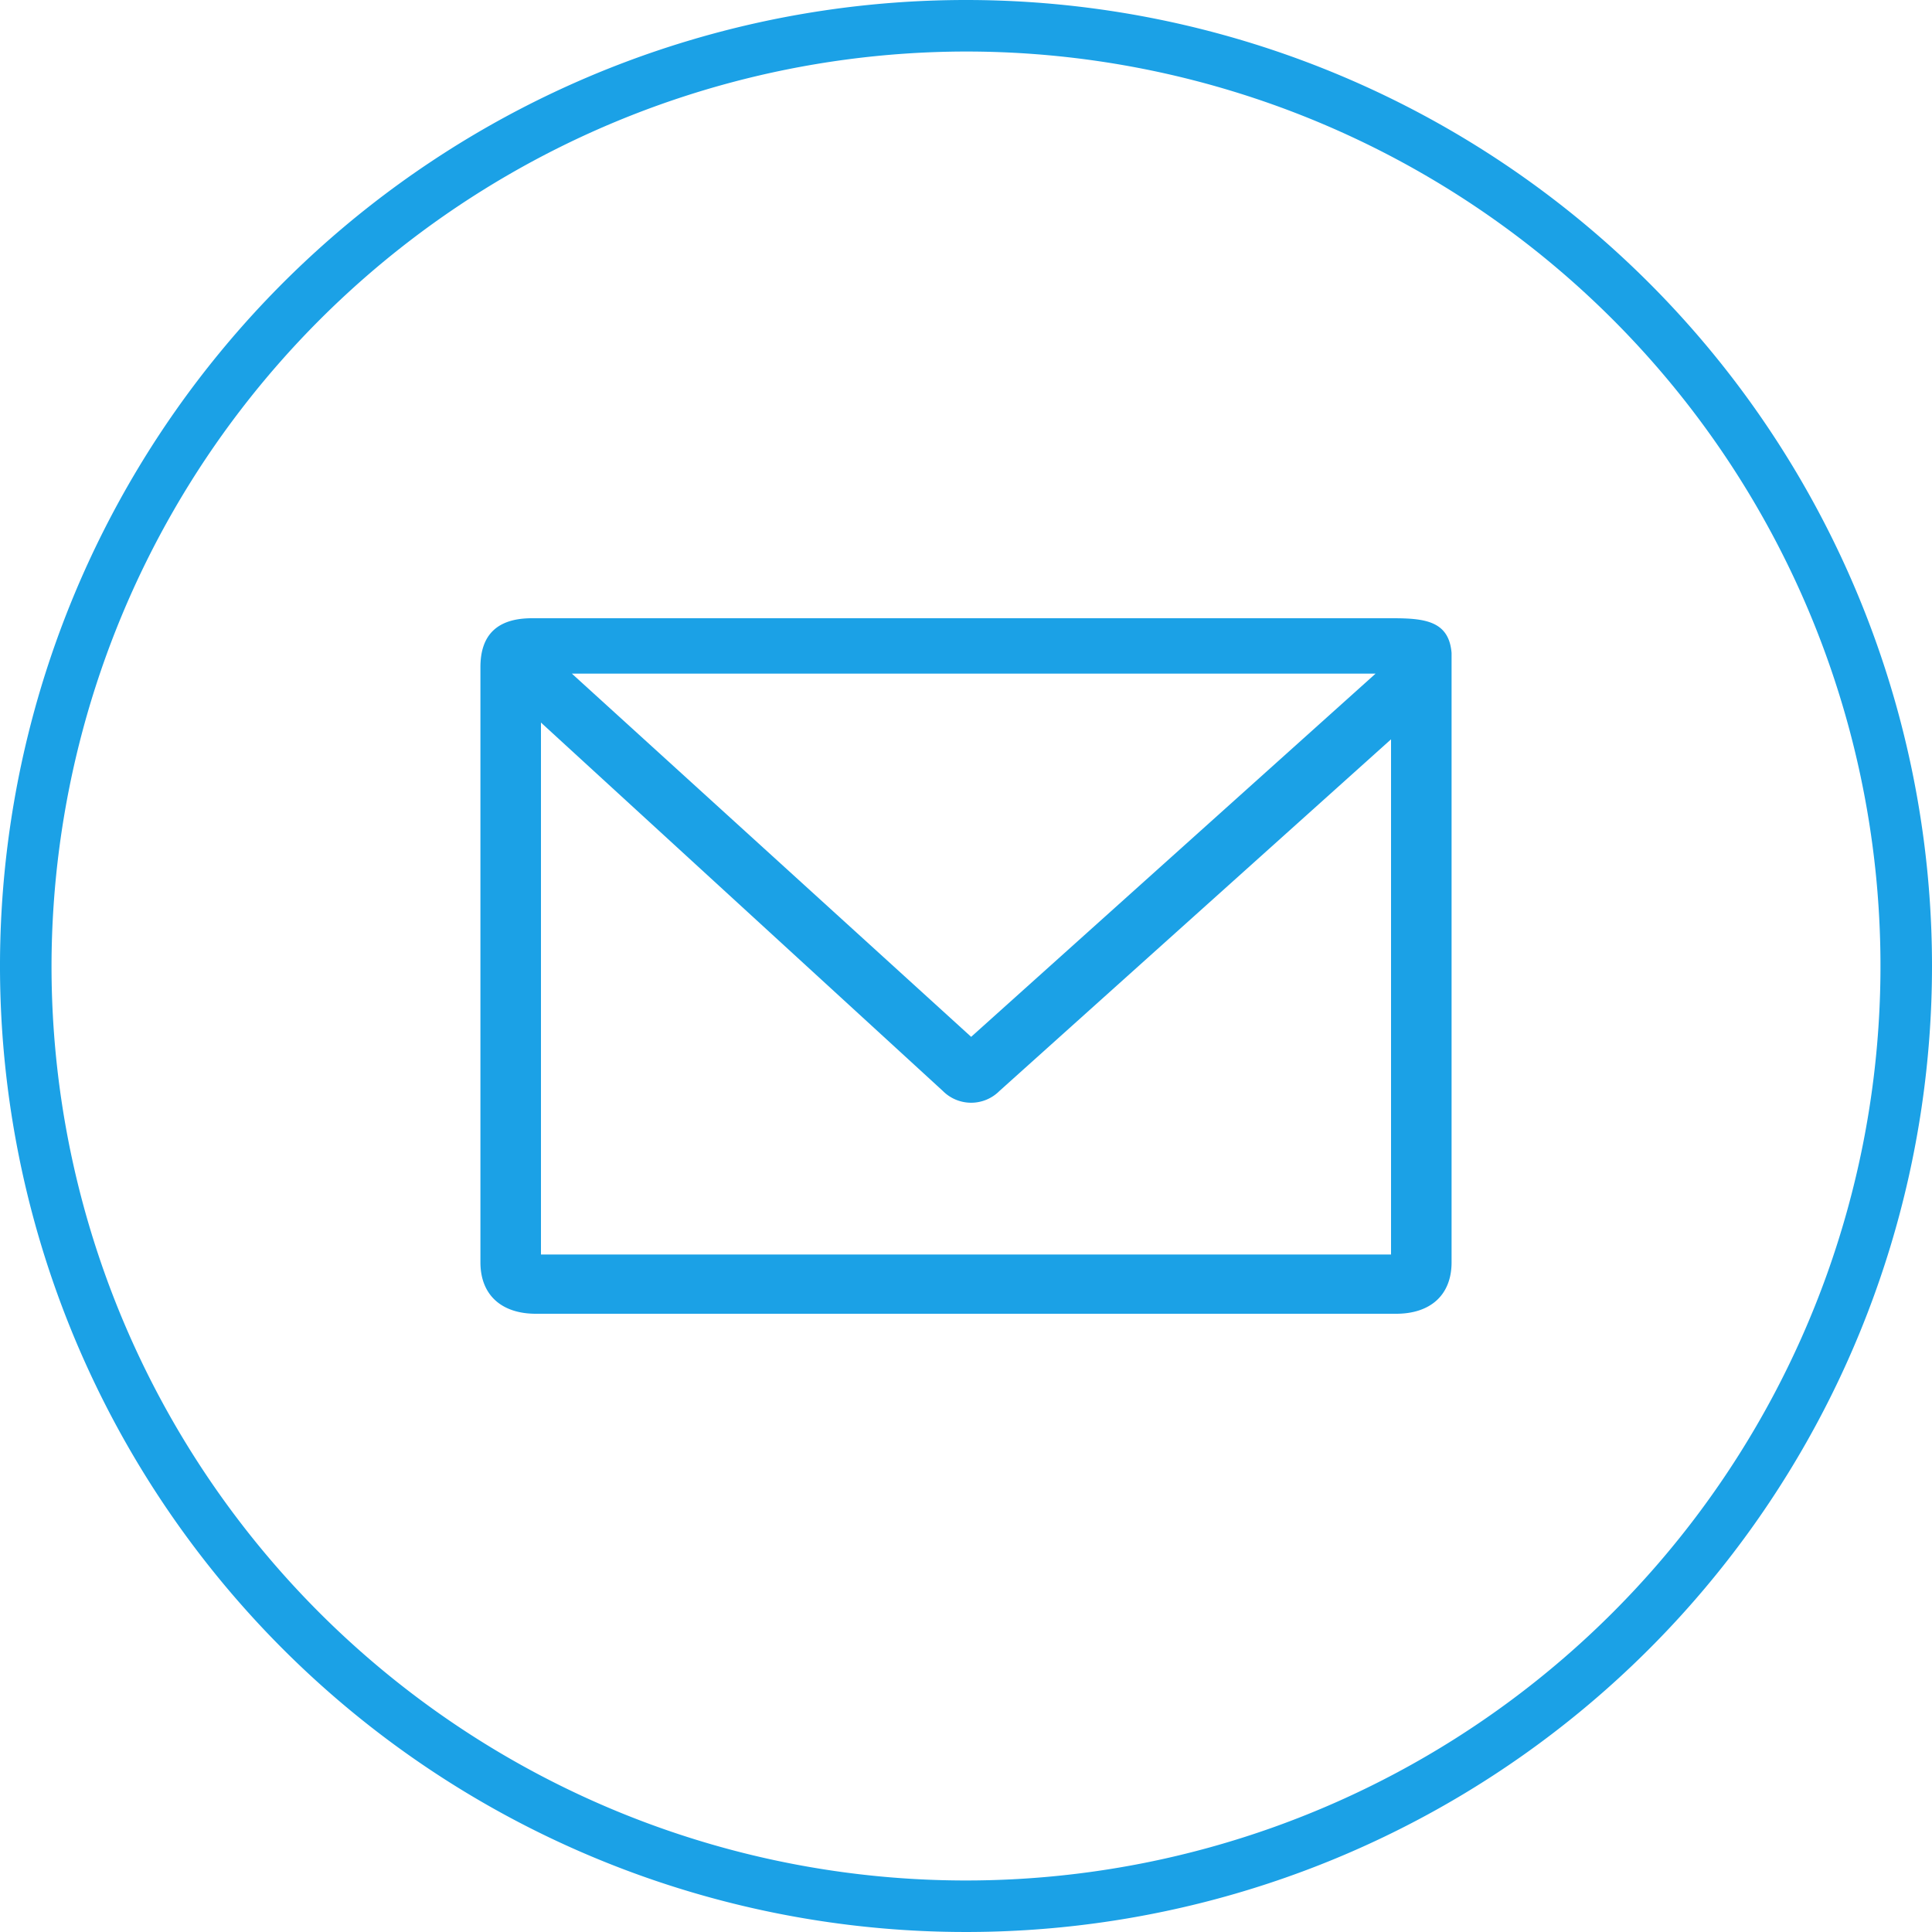<svg id="レイヤー_1" data-name="レイヤー 1" xmlns="http://www.w3.org/2000/svg" viewBox="0 0 150 150">
  <title>アートボード 1</title>
  <path d="M75,4A71,71,0,1,1,4,75,71.1,71.1,0,0,1,75,4m0-4a75,75,0,1,0,75,75A75,75,0,0,0,75,0Z" fill="#1ba1e6"/>
  <path d="M112.7,50.7c-.2-2.5-2.1-2.7-4.6-2.7H41.3c-2.6,0-4,1.2-4,3.8V98c0,2.6,1.7,4,4.3,4h66.8c2.6,0,4.3-1.4,4.3-4V50.7Zm-5.9,1.6L75.4,80.5l-31-28.2ZM108,97.4H42V56.1L73.2,84.7a3.1,3.1,0,0,0,4.4,0L108,57.4Z" fill="#1ba1e6"/>
</svg>
